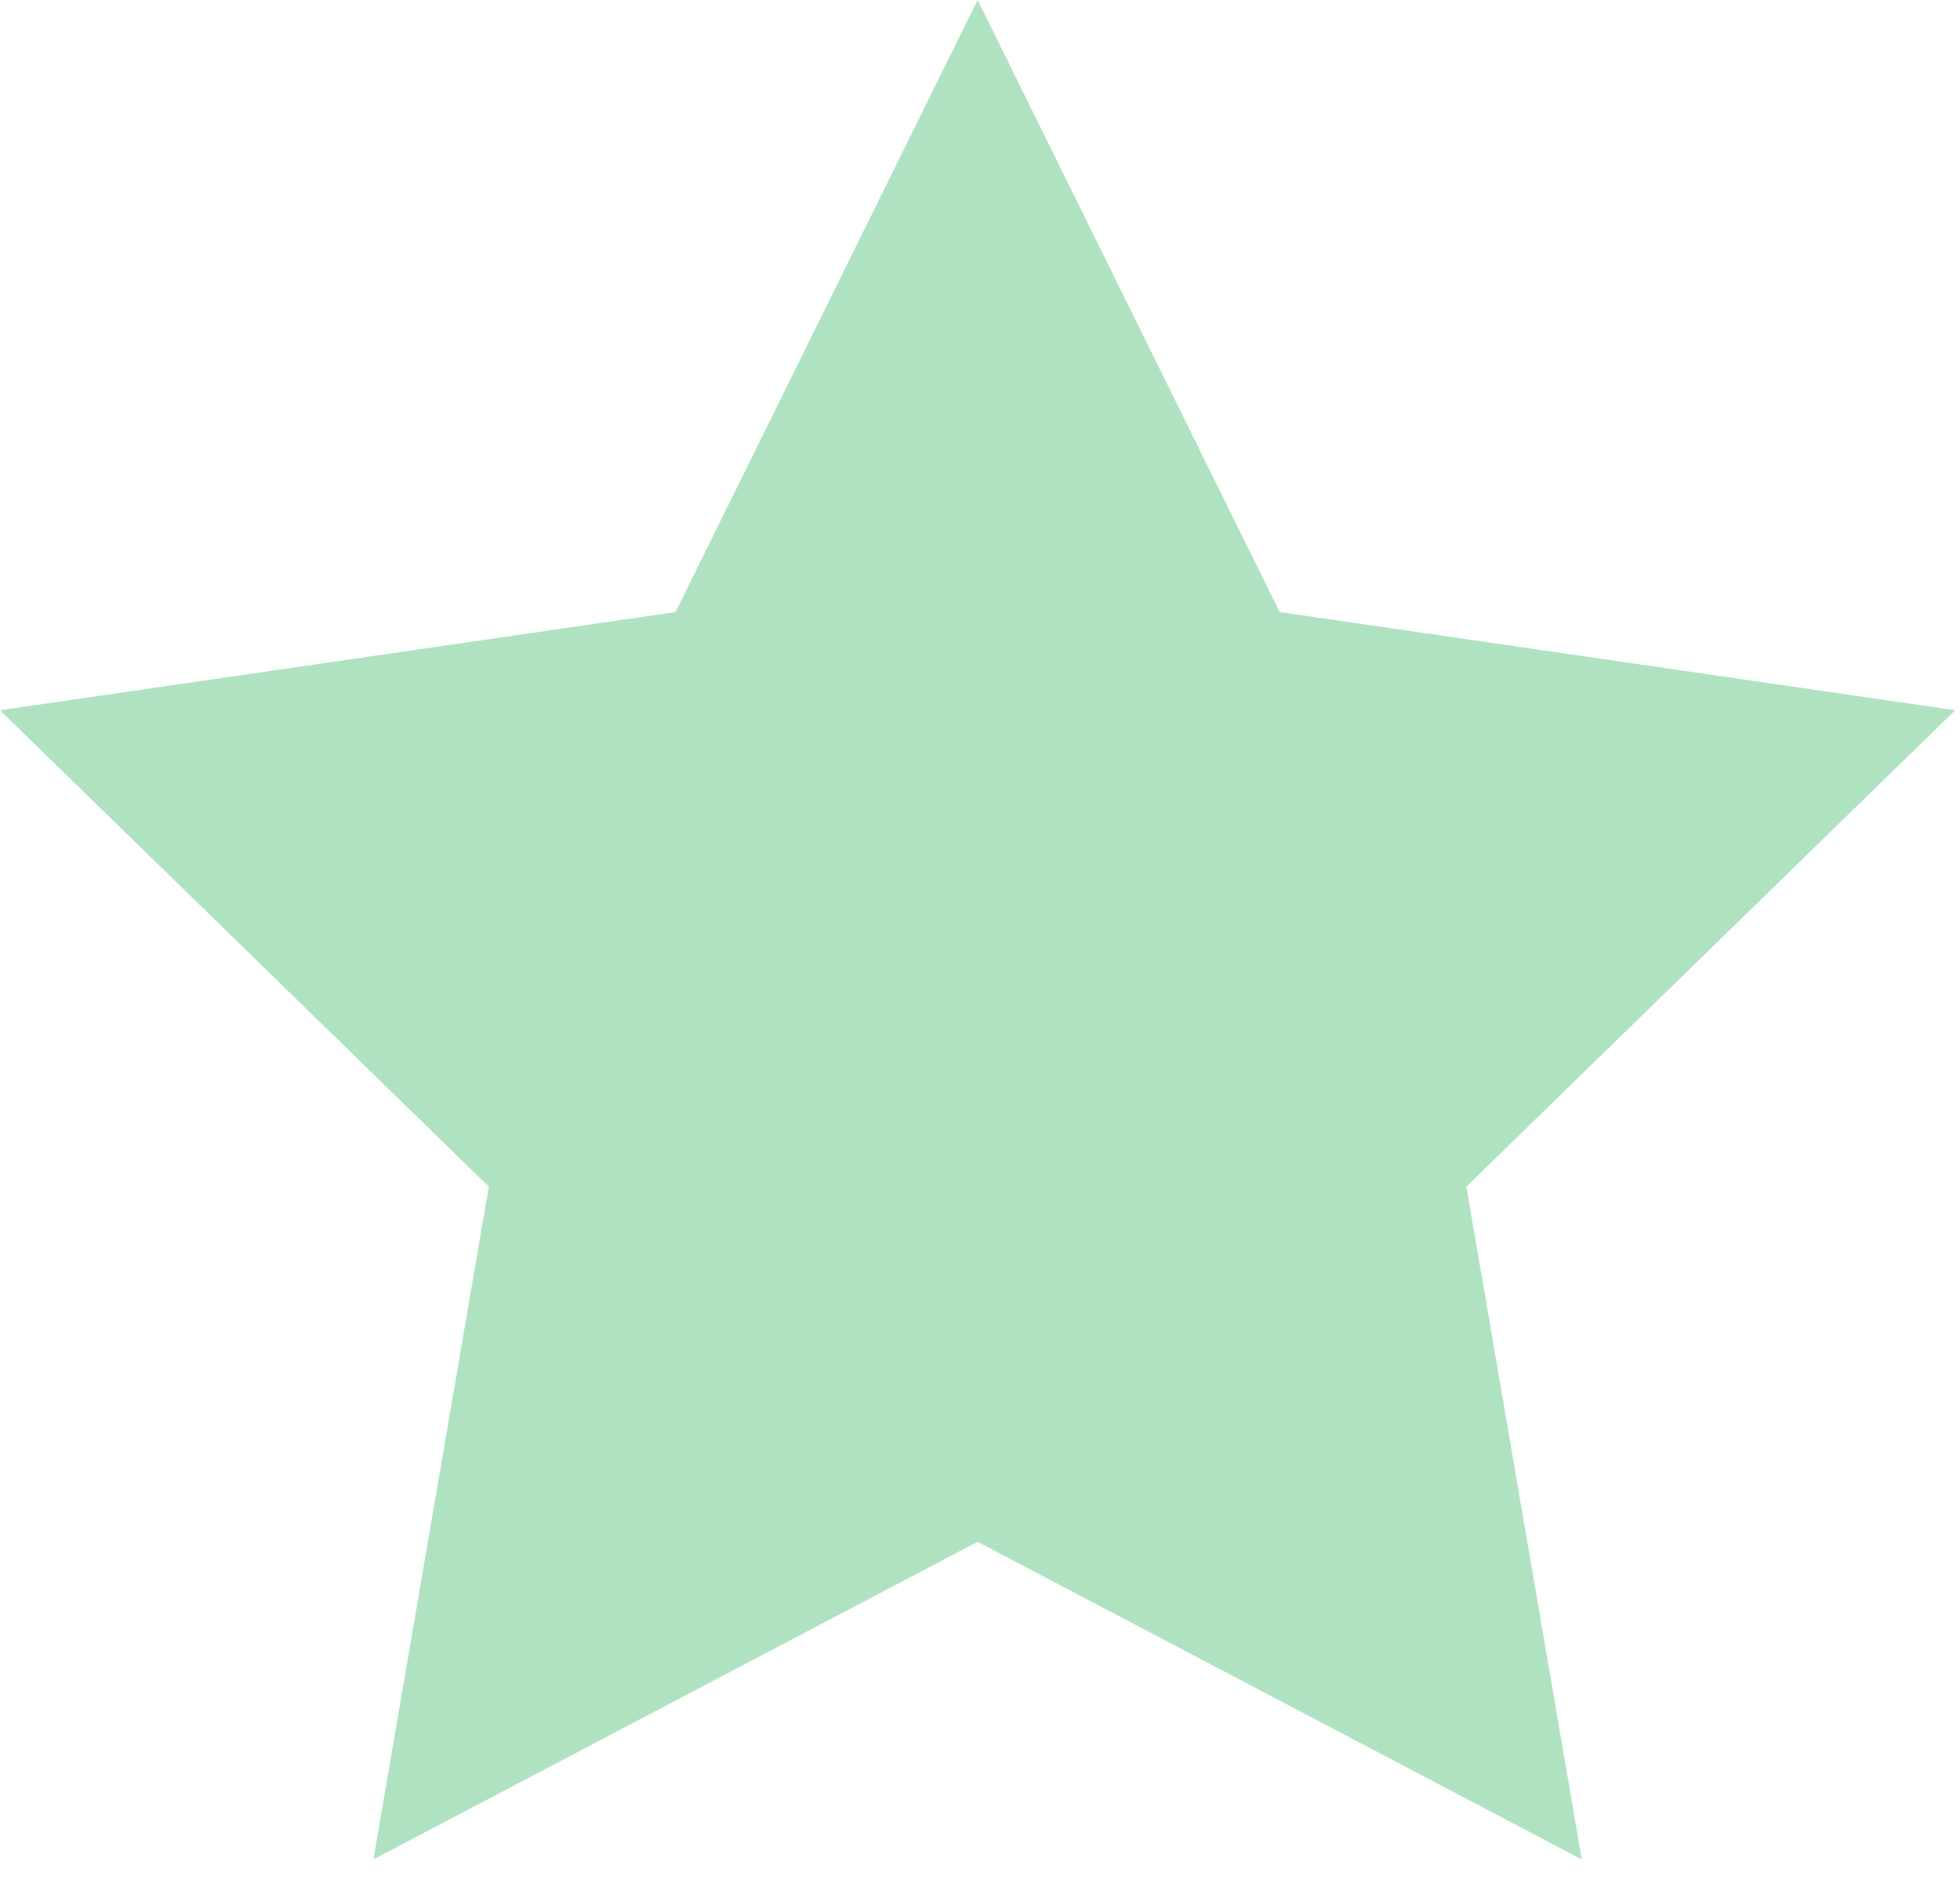 <?xml version="1.0" encoding="UTF-8"?> <svg xmlns="http://www.w3.org/2000/svg" width="54" height="52" viewBox="0 0 54 52" fill="none"><path d="M26.934 0L35.256 16.864L53.867 19.569L40.4 32.695L43.579 51.231L26.934 42.48L10.288 51.231L13.467 32.695L0 19.569L18.611 16.864L26.934 0Z" fill="#AEE2C1"></path></svg> 